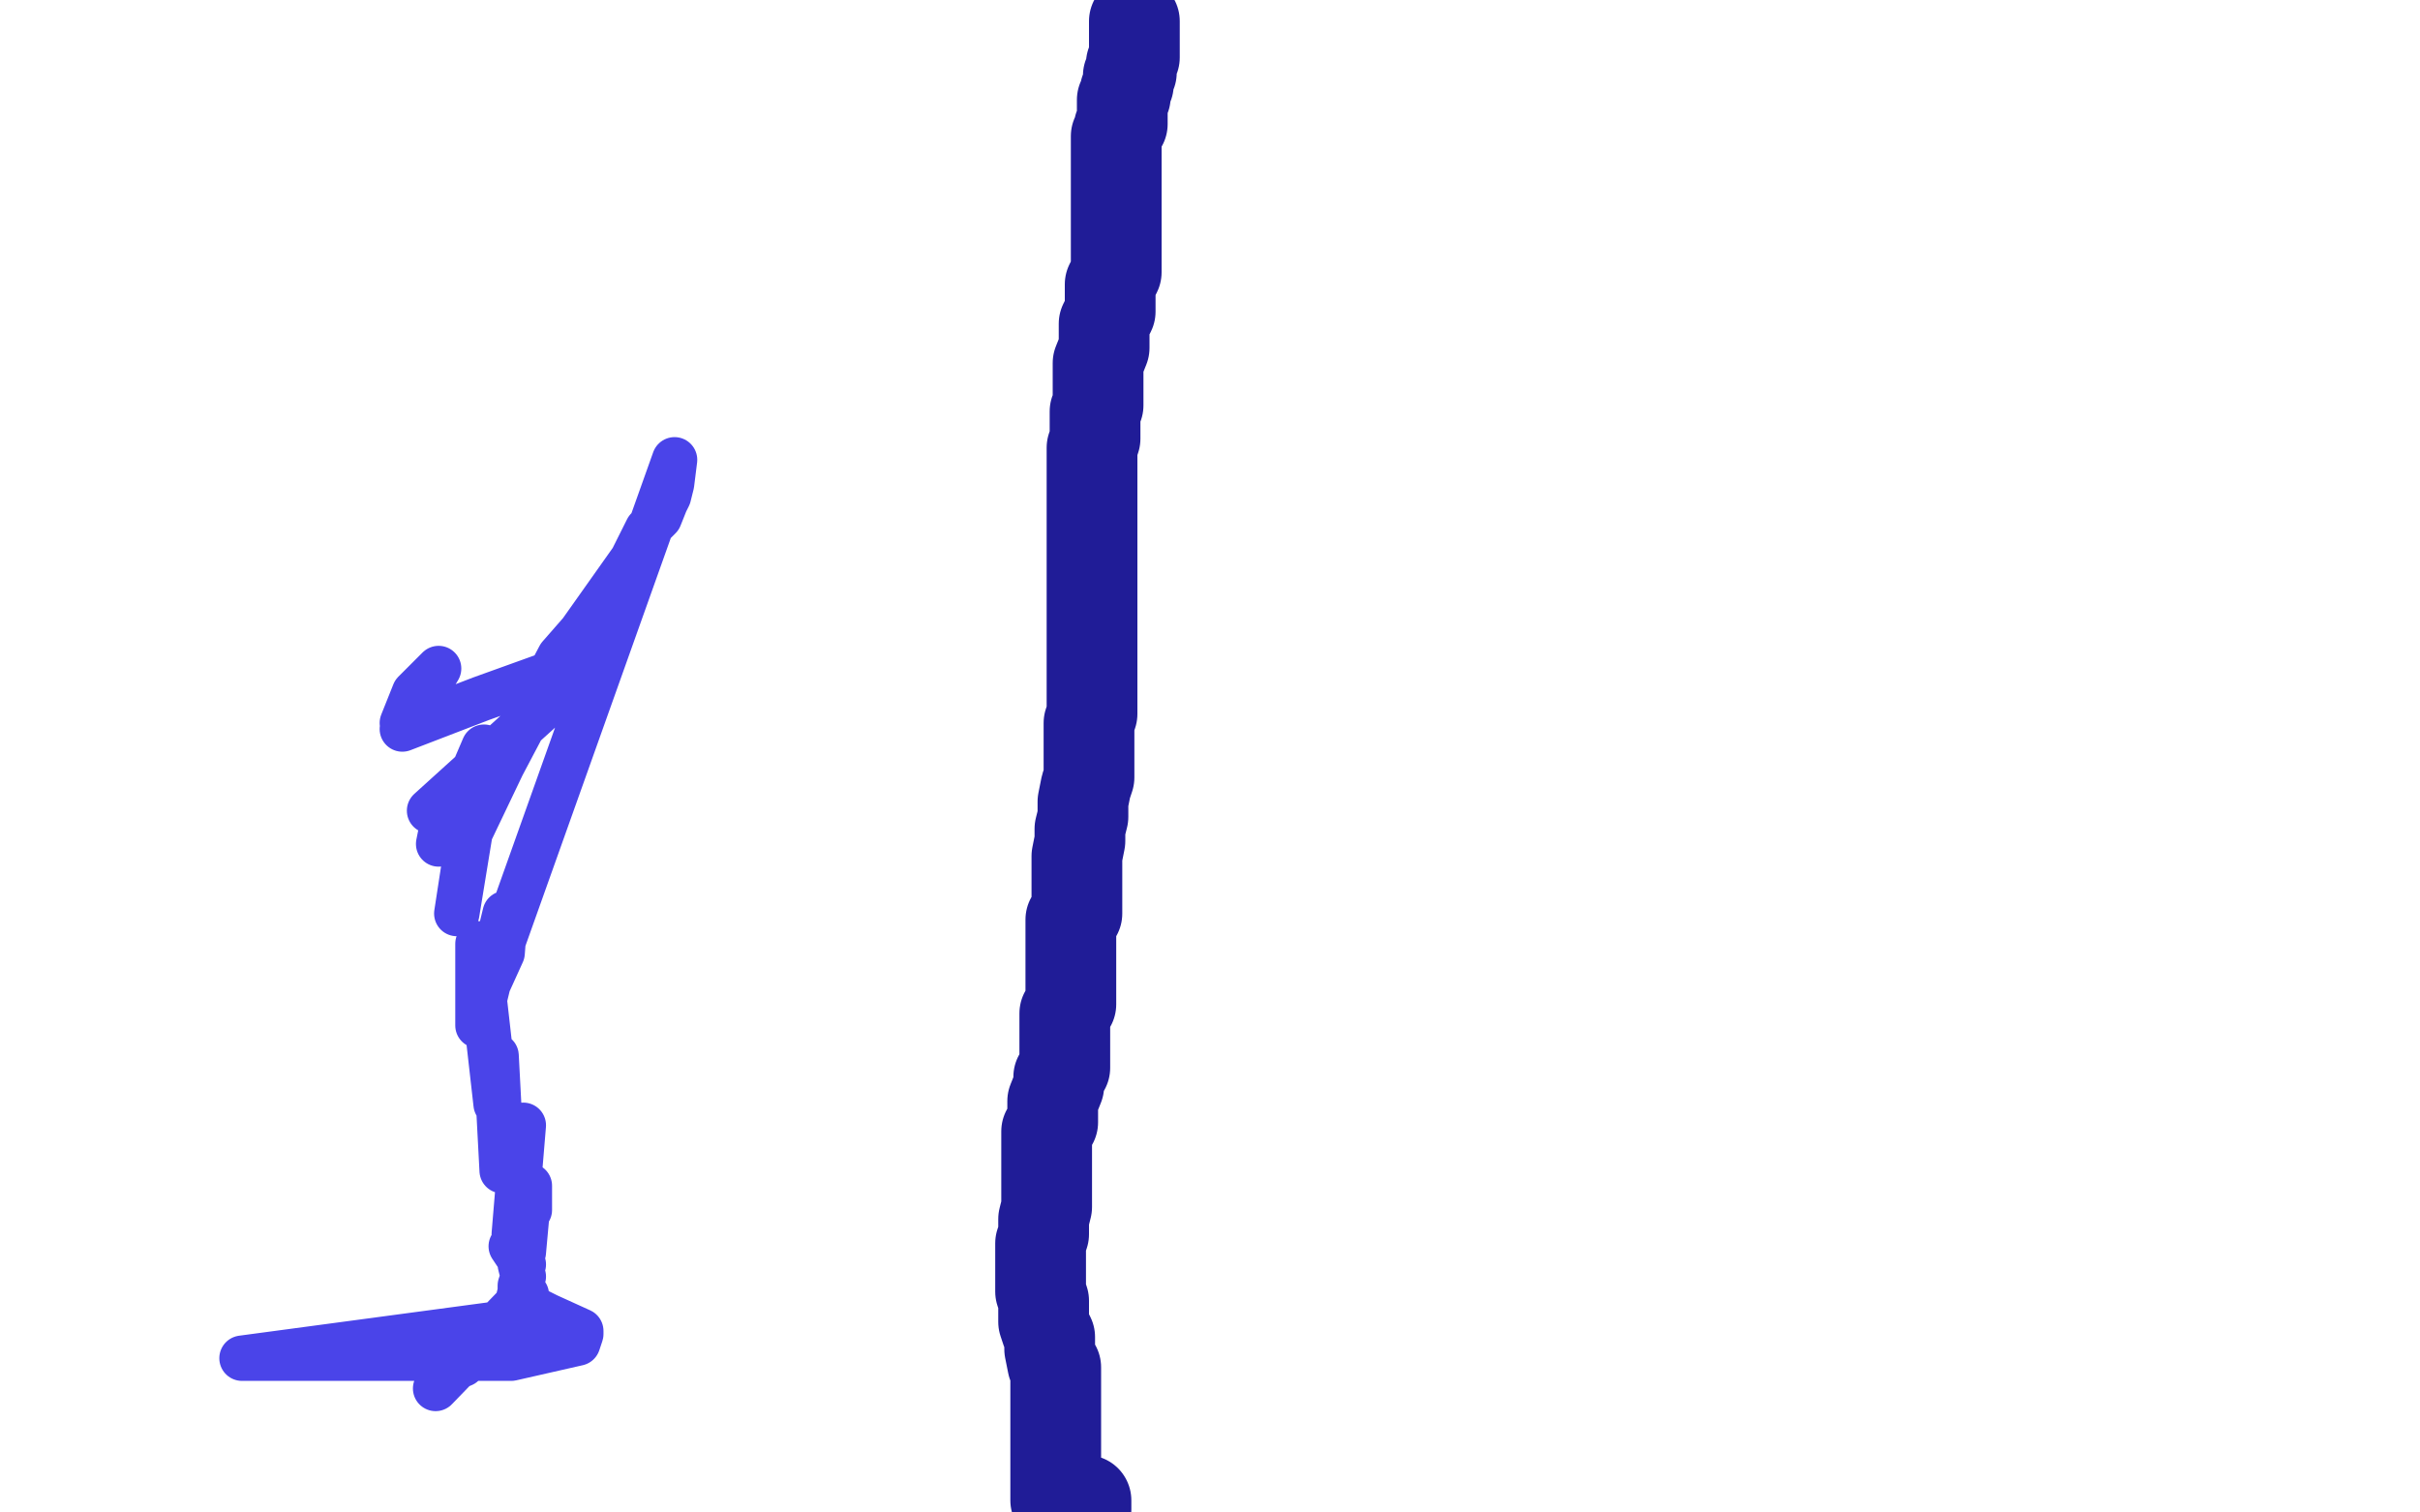 <?xml version="1.0" standalone="no"?>
<!DOCTYPE svg PUBLIC "-//W3C//DTD SVG 1.1//EN"
"http://www.w3.org/Graphics/SVG/1.1/DTD/svg11.dtd">

<svg width="800" height="500" version="1.1" xmlns="http://www.w3.org/2000/svg" xmlns:xlink="http://www.w3.org/1999/xlink" style="stroke-antialiasing: false"><desc>This SVG has been created on https://colorillo.com/</desc><rect x='0' y='0' width='800' height='500' style='fill: rgb(255,255,255); stroke-width:0' /><polyline points="375,7 375,8 375,8 375,10 375,10 375,11 375,11 375,12 375,12 375,14 375,14 375,15 375,15 375,16 375,16 375,17 375,19 374,21 374,22 374,24 373,25 373,26 373,28 372,30 372,32 371,33 371,34 371,36 371,38 371,41 370,42 370,43 369,45 369,46 369,47 369,48 369,50 369,51 369,52 369,54 369,56 369,57 369,59 369,60 369,61 369,62 369,63 369,64 369,66 369,67 369,68 369,70 369,71 369,73 369,74 369,77 369,80 369,83 369,85 369,88 369,90 367,94 367,97 367,100 367,103 365,107 365,111 365,115 363,120 363,124 363,127 363,130 363,134 362,136 362,140 362,145 361,148 361,154 361,157 361,159 361,165 361,167 361,171 361,175 361,178 361,181 361,183 361,187 361,191 361,194 361,198 361,204 361,208 361,213 361,219 361,223 361,227 361,232 361,236 360,239 360,244 360,246 360,253 360,257 359,260 358,265 358,270 357,274 357,278 356,283 356,286 356,292 356,294 356,299 356,302 354,304 354,309 354,312 354,316 354,318 354,324 354,328 354,332 352,335 352,339 352,342 352,346 352,350 352,353 350,356 350,359 348,364 348,366 348,368 348,371 346,374 346,377 346,381 346,385 346,394 346,399 345,403 345,406 345,408 344,411 344,413 344,415 344,418 344,421 344,424 344,427 345,430 345,434 345,437 346,440 347,442 347,446 348,451 349,452 349,456 349,458 349,462 349,464 349,468 349,470 349,473 349,475 349,477 349,478 349,481 349,483 349,485 349,487 349,490 349,494 349,496 359,499 359,496" style="fill: none; stroke: #201c97; stroke-width: 30; stroke-linejoin: round; stroke-linecap: round; stroke-antialiasing: false; stroke-antialias: 0; opacity: 1.0"/>
<polyline points="133,239 137,229 137,229 145,221 145,221 133,241 133,241 159,231 159,231 184,222 184,222 195,220 195,220 142,268 142,268 145,266 148,264 145,279 148,272 154,261 160,247 151,302 155,276 166,253 185,217 192,209 209,185 214,175 218,171 220,166 221,164 222,160 223,152 161,326 166,315 167,302 158,339 158,333 158,324 158,312 164,365 164,358 164,354 164,349 166,387 167,381 173,372 170,408 175,400 175,395 175,392 173,414 171,412 169,412 173,418 172,418 173,422 172,425 172,427 171,431 153,451 146,454 144,459 174,428 174,430 175,432 181,435 192,440 192,441 191,444 169,449 80,449 177,436" style="fill: none; stroke: #4a44e9; stroke-width: 15; stroke-linejoin: round; stroke-linecap: round; stroke-antialiasing: false; stroke-antialias: 0; opacity: 1.0"/>
</svg>
